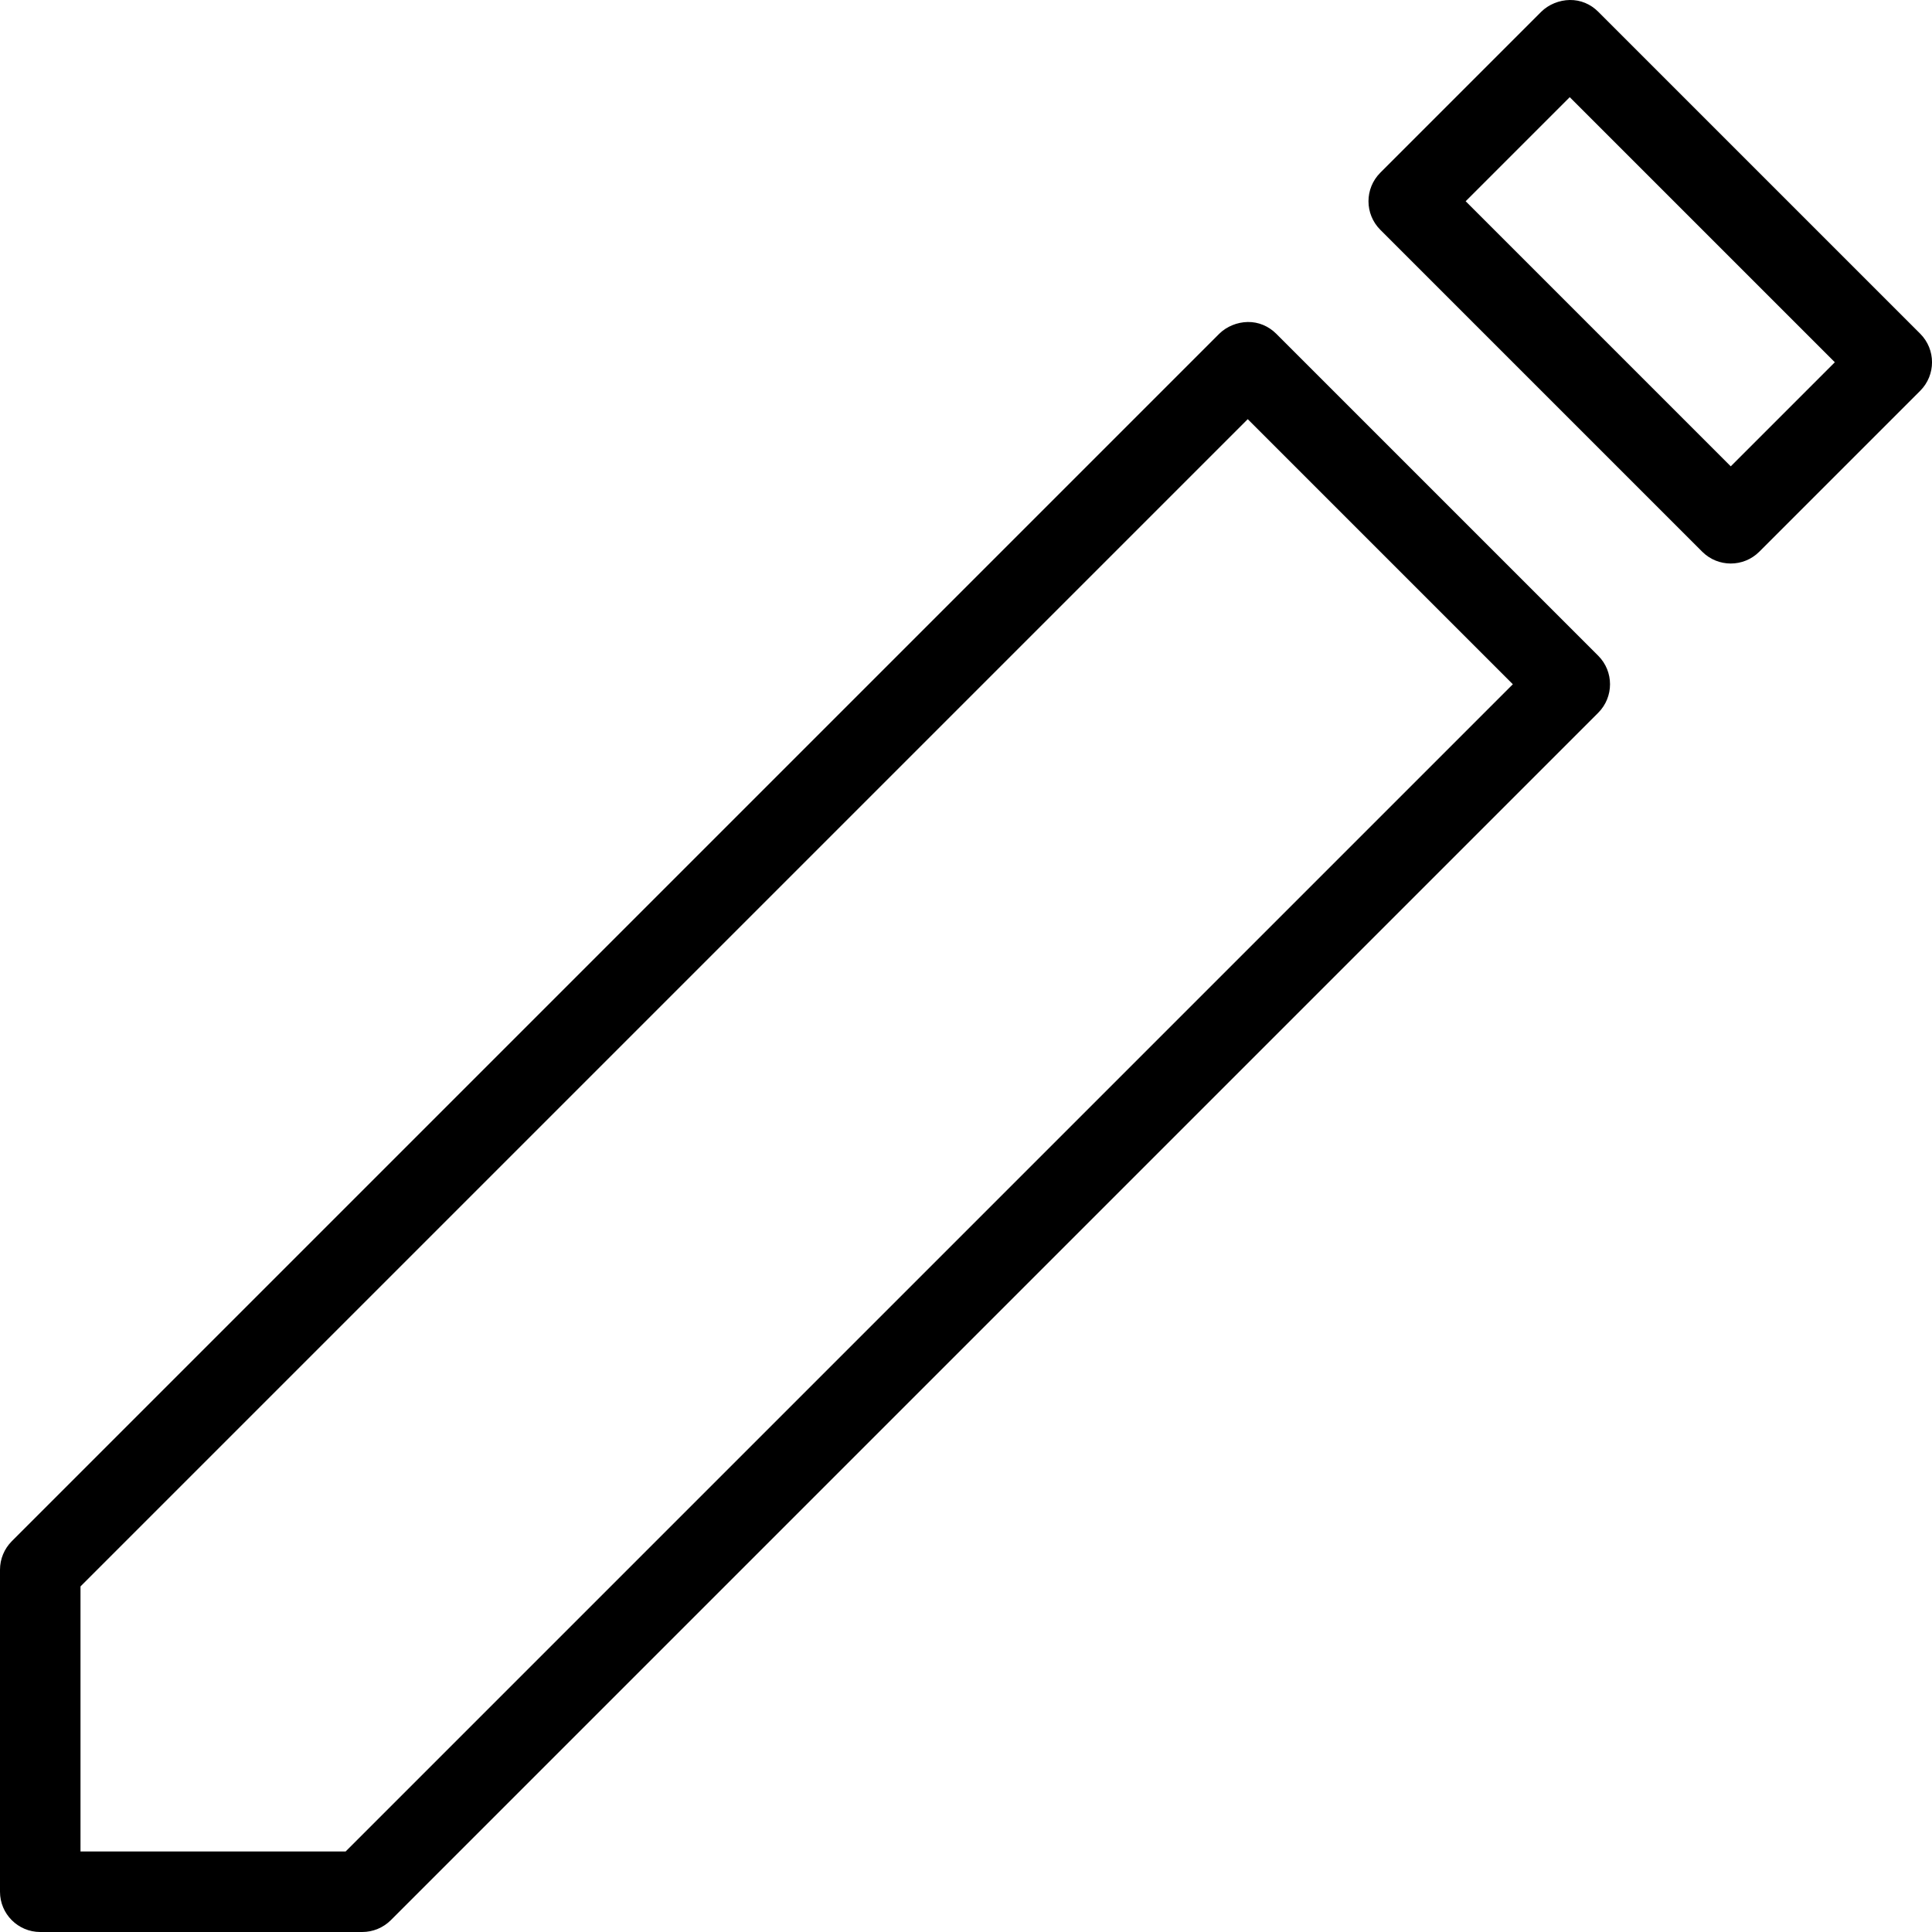 <svg height="24" viewBox="0 0 24 24" width="24" xmlns="http://www.w3.org/2000/svg"><path d="M19.5 0c-.13.002-.262.055-.354.146l-2 2c-.195.196-.195.512 0 .708l4 4c.196.195.512.195.708 0l2-2c.195-.196.195-.512 0-.708l-4-4C19.758.05 19.634-.002 19.5 0zm0 1.207L22.793 4.5 21.5 5.793 18.207 2.5zM15.5 4c-.13.002-.262.055-.354.146l-15 15c-.093.094-.146.22-.146.354v4c0 .276.224.5.5.5h4c.133 0 .26-.053.354-.146l15-15c.195-.196.195-.512 0-.708l-4-4c-.096-.095-.22-.148-.354-.146zm0 1.207L18.793 8.5 4.293 23H1v-3.293z"/></svg>